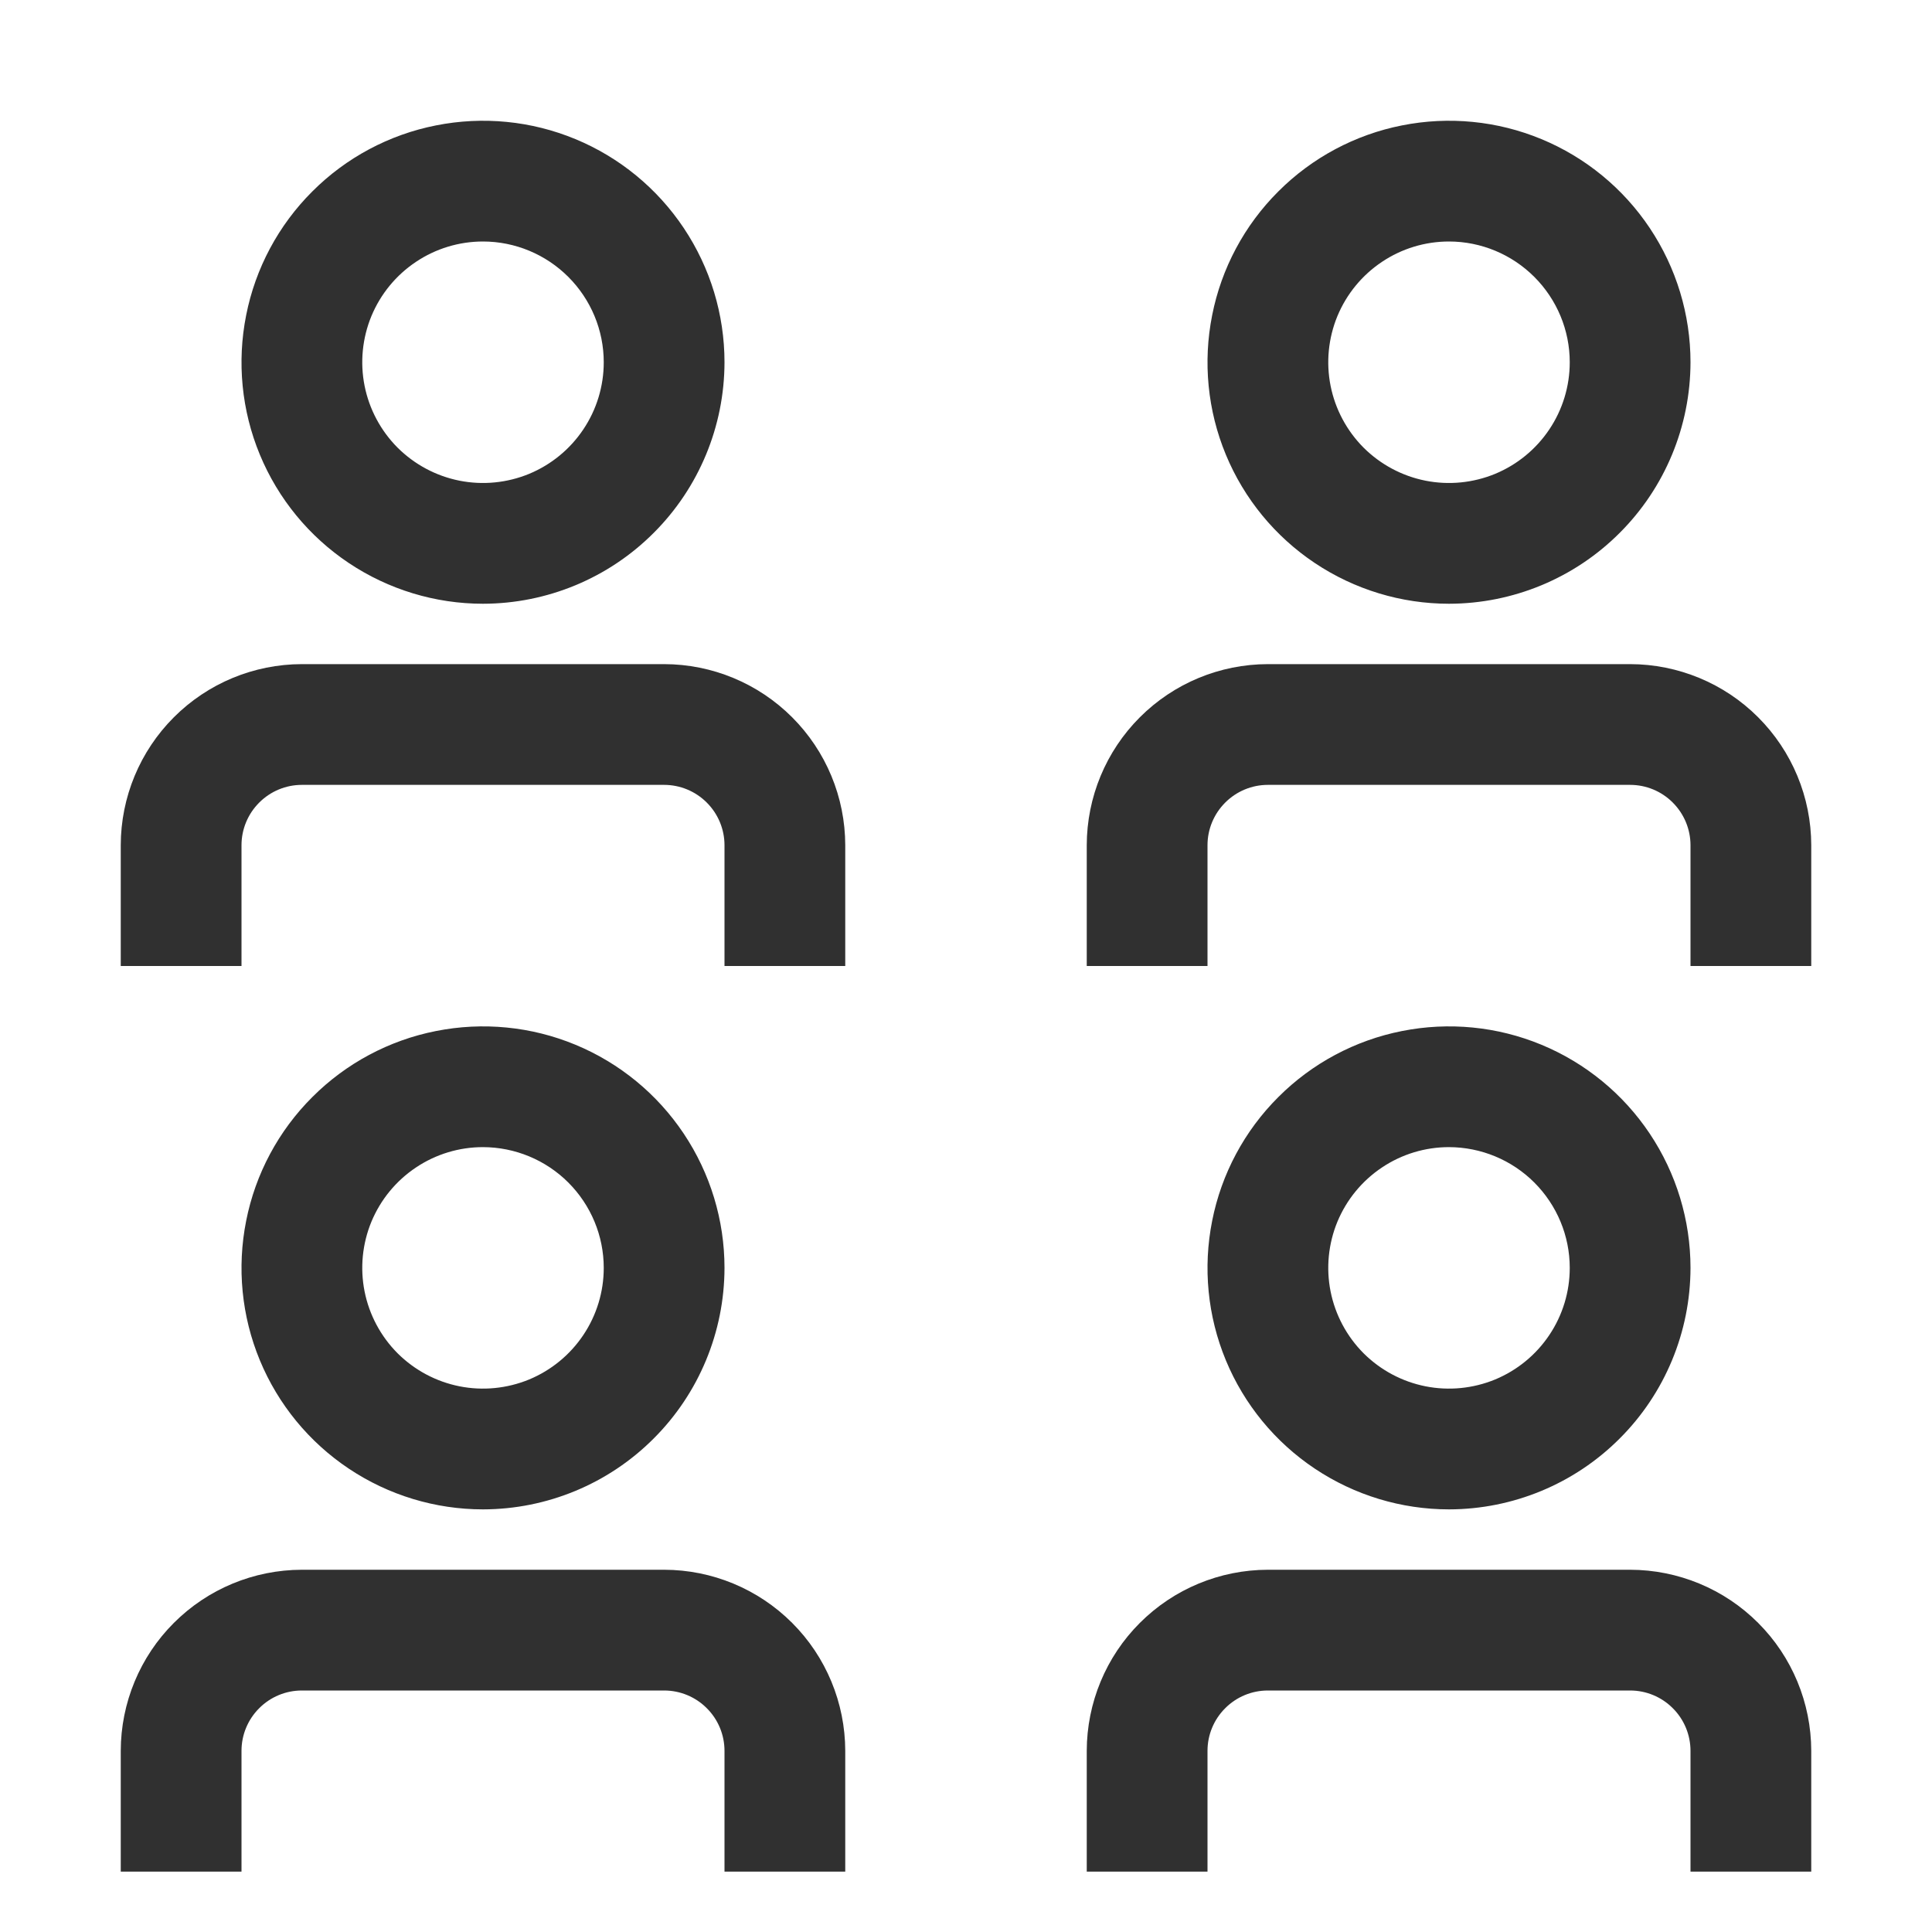 <svg width="24" height="24" viewBox="0 0 24 24" fill="none" xmlns="http://www.w3.org/2000/svg">
<path d="M13.5 23.25H15V21.75C15 21.551 15.079 21.36 15.22 21.22C15.36 21.079 15.551 21 15.75 21H20.25C20.449 21 20.64 21.079 20.78 21.22C20.921 21.36 21 21.551 21 21.75V23.25H22.5V21.75C22.499 21.154 22.262 20.581 21.84 20.16C21.419 19.738 20.846 19.501 20.25 19.5H15.75C15.153 19.501 14.582 19.738 14.16 20.16C13.738 20.581 13.501 21.154 13.5 21.75V23.25Z" fill="#303030"/>
<path d="M18 18.75C17.407 18.75 16.827 18.574 16.333 18.244C15.84 17.915 15.455 17.446 15.228 16.898C15.001 16.35 14.942 15.747 15.058 15.165C15.173 14.583 15.459 14.048 15.879 13.629C16.298 13.209 16.833 12.923 17.415 12.808C17.997 12.692 18.6 12.751 19.148 12.978C19.696 13.205 20.165 13.59 20.494 14.083C20.824 14.577 21 15.157 21 15.75C20.999 16.545 20.683 17.308 20.12 17.87C19.558 18.433 18.795 18.749 18 18.75ZM18 14.25C17.703 14.25 17.413 14.338 17.167 14.503C16.92 14.668 16.728 14.902 16.614 15.176C16.501 15.45 16.471 15.752 16.529 16.043C16.587 16.334 16.73 16.601 16.939 16.811C17.149 17.02 17.416 17.163 17.707 17.221C17.998 17.279 18.3 17.249 18.574 17.136C18.848 17.022 19.082 16.83 19.247 16.583C19.412 16.337 19.5 16.047 19.5 15.75C19.5 15.352 19.341 14.971 19.06 14.69C18.779 14.409 18.398 14.251 18 14.25Z" fill="#303030"/>
<path d="M1.5 23.25H3V21.75C3 21.551 3.079 21.36 3.22 21.22C3.36 21.079 3.551 21 3.75 21H8.25C8.449 21 8.64 21.079 8.78 21.22C8.921 21.36 9 21.551 9 21.75V23.25H10.5V21.75C10.499 21.154 10.262 20.581 9.84 20.16C9.418 19.738 8.847 19.501 8.25 19.5H3.75C3.153 19.501 2.582 19.738 2.16 20.16C1.738 20.581 1.501 21.154 1.5 21.75V23.25Z" fill="#303030"/>
<path d="M6 18.75C5.407 18.75 4.827 18.574 4.333 18.244C3.84 17.915 3.455 17.446 3.228 16.898C3.001 16.35 2.942 15.747 3.058 15.165C3.173 14.583 3.459 14.048 3.879 13.629C4.298 13.209 4.833 12.923 5.415 12.808C5.997 12.692 6.6 12.751 7.148 12.978C7.696 13.205 8.165 13.59 8.494 14.083C8.824 14.577 9 15.157 9 15.75C8.999 16.545 8.683 17.308 8.12 17.87C7.558 18.433 6.795 18.749 6 18.75ZM6 14.25C5.703 14.25 5.413 14.338 5.167 14.503C4.92 14.668 4.728 14.902 4.614 15.176C4.501 15.45 4.471 15.752 4.529 16.043C4.587 16.334 4.73 16.601 4.939 16.811C5.149 17.02 5.416 17.163 5.707 17.221C5.998 17.279 6.3 17.249 6.574 17.136C6.848 17.022 7.082 16.83 7.247 16.583C7.412 16.337 7.5 16.047 7.5 15.75C7.5 15.352 7.341 14.971 7.06 14.69C6.779 14.409 6.398 14.251 6 14.25Z" fill="#303030"/>
<path d="M13.5 12H15V10.5C15 10.301 15.079 10.111 15.22 9.97C15.361 9.829 15.551 9.75 15.75 9.75H20.25C20.449 9.75 20.64 9.829 20.78 9.97C20.921 10.111 21 10.301 21 10.5V12H22.5V10.5C22.499 9.903 22.262 9.332 21.84 8.91C21.419 8.488 20.846 8.251 20.25 8.25H15.75C15.153 8.251 14.582 8.488 14.16 8.91C13.738 9.332 13.501 9.903 13.5 10.5V12Z" fill="#303030"/>
<path d="M18 7.5C17.407 7.5 16.827 7.324 16.333 6.994C15.84 6.665 15.455 6.196 15.228 5.648C15.001 5.1 14.942 4.497 15.058 3.915C15.173 3.333 15.459 2.798 15.879 2.379C16.298 1.959 16.833 1.673 17.415 1.558C17.997 1.442 18.6 1.501 19.148 1.728C19.696 1.955 20.165 2.34 20.494 2.833C20.824 3.327 21 3.907 21 4.5C20.999 5.295 20.683 6.058 20.12 6.62C19.558 7.183 18.795 7.499 18 7.5ZM18 3C17.703 3 17.413 3.088 17.167 3.253C16.92 3.418 16.728 3.652 16.614 3.926C16.501 4.2 16.471 4.502 16.529 4.793C16.587 5.084 16.73 5.351 16.939 5.561C17.149 5.77 17.416 5.913 17.707 5.971C17.998 6.029 18.3 5.999 18.574 5.886C18.848 5.772 19.082 5.58 19.247 5.333C19.412 5.087 19.5 4.797 19.5 4.5C19.5 4.102 19.341 3.721 19.06 3.44C18.779 3.159 18.398 3 18 3Z" fill="#303030"/>
<path d="M1.5 12H3V10.5C3 10.301 3.079 10.111 3.22 9.97C3.361 9.829 3.551 9.75 3.75 9.75H8.25C8.449 9.75 8.639 9.829 8.78 9.97C8.921 10.111 9 10.301 9 10.5V12H10.5V10.5C10.499 9.903 10.262 9.332 9.84 8.91C9.418 8.488 8.847 8.251 8.25 8.25H3.75C3.153 8.251 2.582 8.488 2.16 8.91C1.738 9.332 1.501 9.903 1.5 10.5V12Z" fill="#303030"/>
<path d="M6 7.5C5.407 7.5 4.827 7.324 4.333 6.994C3.84 6.665 3.455 6.196 3.228 5.648C3.001 5.1 2.942 4.497 3.058 3.915C3.173 3.333 3.459 2.798 3.879 2.379C4.298 1.959 4.833 1.673 5.415 1.558C5.997 1.442 6.6 1.501 7.148 1.728C7.696 1.955 8.165 2.34 8.494 2.833C8.824 3.327 9 3.907 9 4.5C8.999 5.295 8.683 6.058 8.12 6.62C7.558 7.183 6.795 7.499 6 7.5ZM6 3C5.703 3 5.413 3.088 5.167 3.253C4.92 3.418 4.728 3.652 4.614 3.926C4.501 4.2 4.471 4.502 4.529 4.793C4.587 5.084 4.73 5.351 4.939 5.561C5.149 5.77 5.416 5.913 5.707 5.971C5.998 6.029 6.3 5.999 6.574 5.886C6.848 5.772 7.082 5.58 7.247 5.333C7.412 5.087 7.5 4.797 7.5 4.5C7.5 4.102 7.341 3.721 7.06 3.44C6.779 3.159 6.398 3 6 3Z" fill="#303030"/>
</svg>
